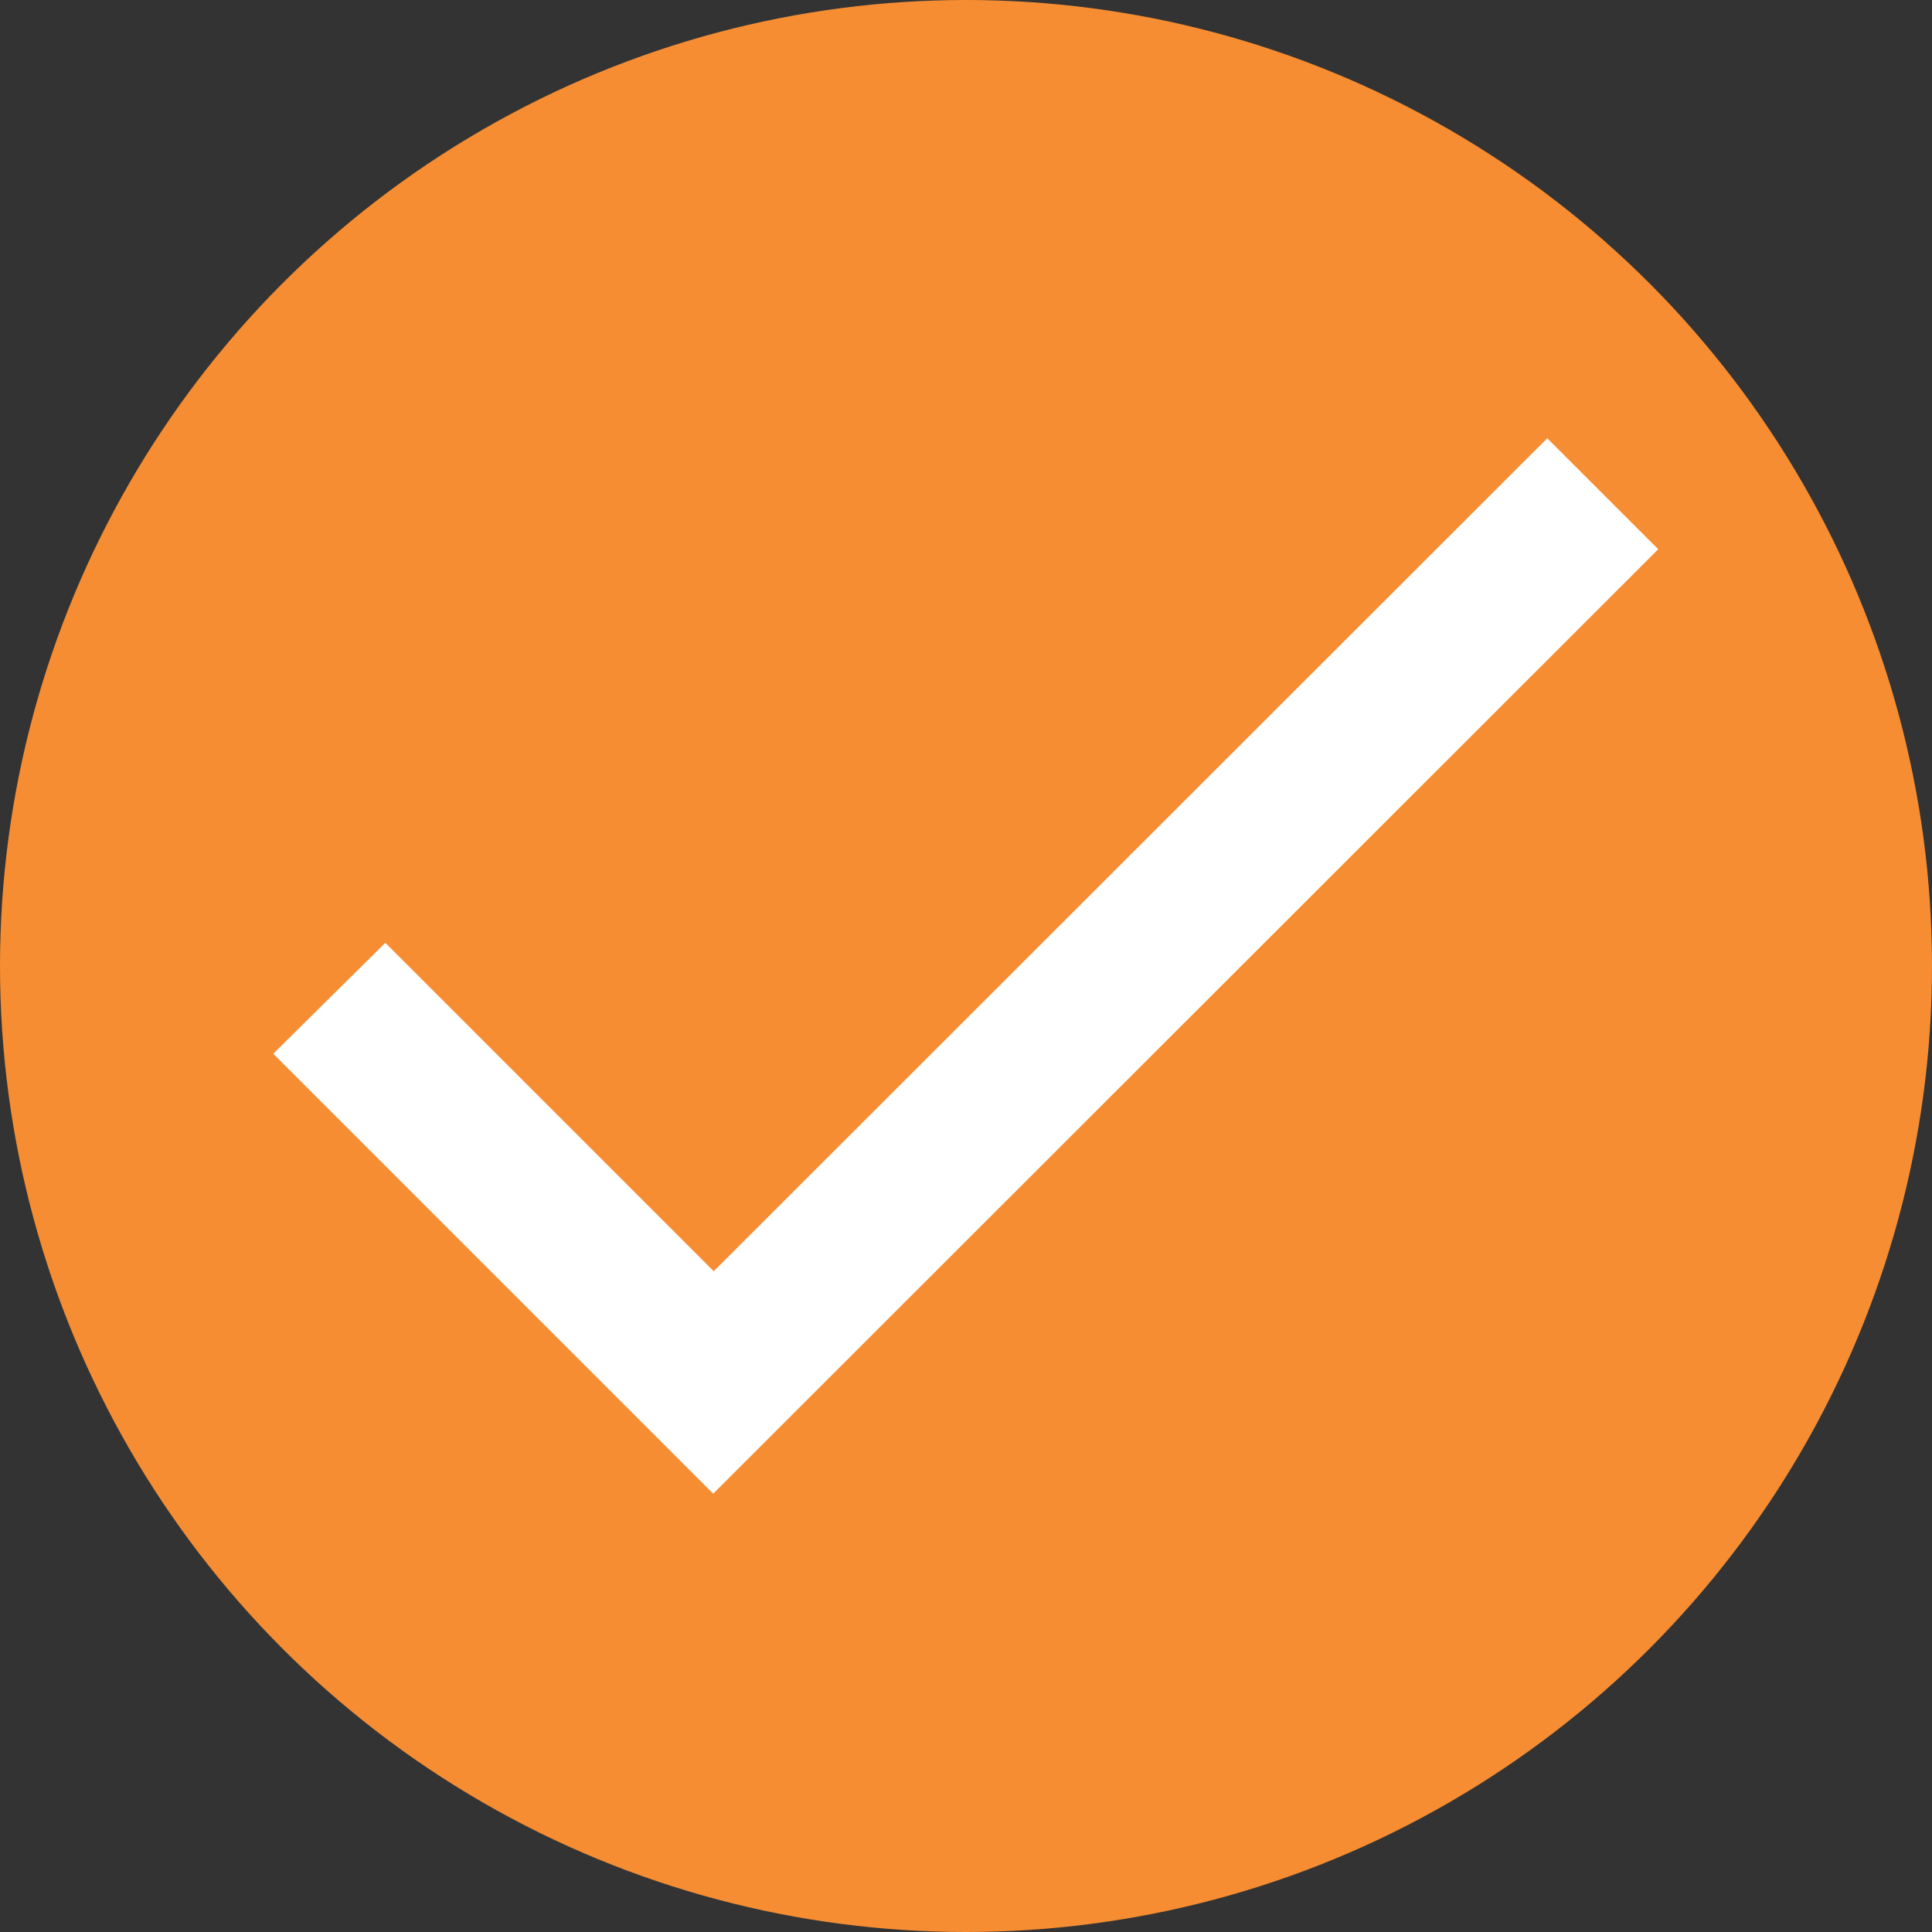 <?xml version="1.0" encoding="utf-8"?>
<!-- Generator: Adobe Illustrator 27.5.0, SVG Export Plug-In . SVG Version: 6.00 Build 0)  -->
<svg version="1.1" id="Layer_1" xmlns="http://www.w3.org/2000/svg" xmlns:xlink="http://www.w3.org/1999/xlink" x="0px" y="0px"
	 viewBox="0 0 35 35" style="enable-background:new 0 0 35 35;" xml:space="preserve">
<rect x="0" y="0" width="35" height="35" fill="#333333" stroke="none"/>
<style type="text/css">
	.st0{fill:#F68D32;}
	.st1{fill-rule:evenodd;clip-rule:evenodd;fill:#FFFFFF;}
</style>
<circle class="st0" cx="17.5" cy="17.5" r="17.5"/>
<path class="st1" d="M12.93,23.03l-5.95-5.95l-2.03,2.01l7.97,7.97L30.04,9.95l-2.01-2.01L12.93,23.03z"/>
</svg>
